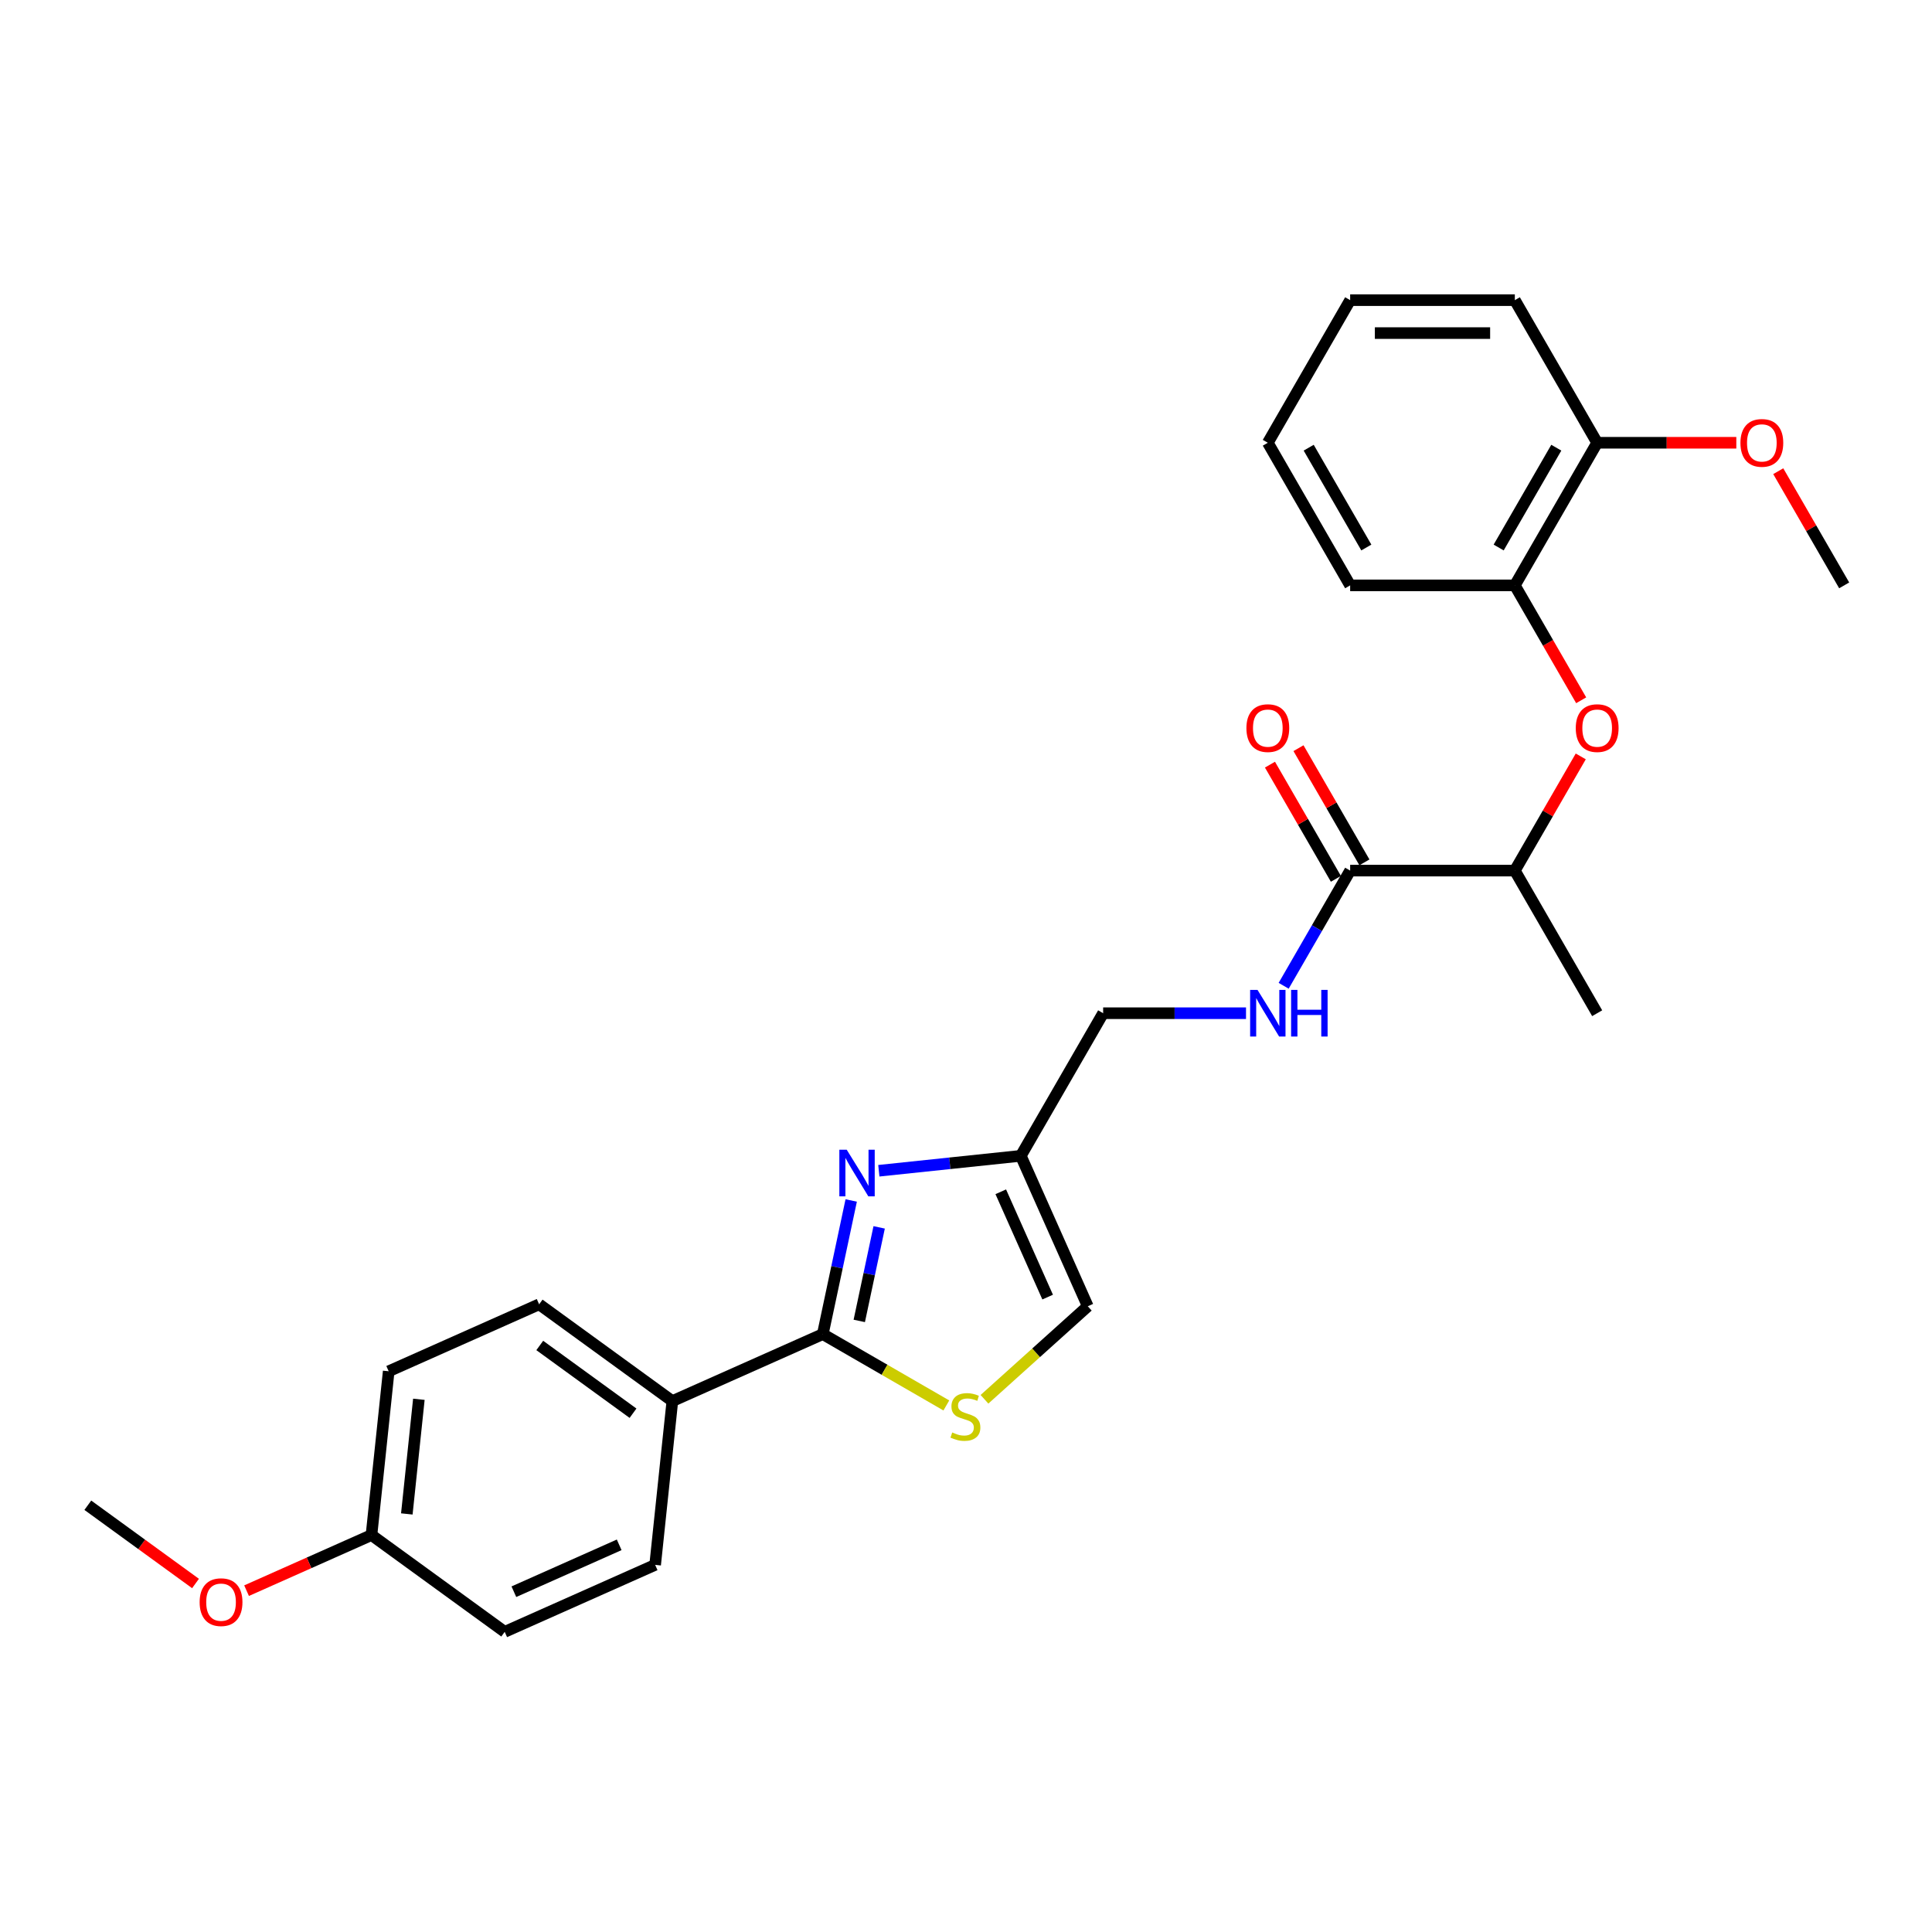 <?xml version='1.0' encoding='iso-8859-1'?>
<svg version='1.1' baseProfile='full'
              xmlns='http://www.w3.org/2000/svg'
                      xmlns:rdkit='http://www.rdkit.org/xml'
                      xmlns:xlink='http://www.w3.org/1999/xlink'
                  xml:space='preserve'
width='1000px' height='1000px' viewBox='0 0 1000 1000'>
<!-- END OF HEADER -->
<rect style='opacity:1.0;fill:#FFFFFF;stroke:none' width='1000' height='1000' x='0' y='0'> </rect>
<path class='bond-0' d='M 440.581,621.364 L 433.229,655.951' style='fill:none;fill-rule:evenodd;stroke:#0000FF;stroke-width:6px;stroke-linecap:butt;stroke-linejoin:miter;stroke-opacity:1' />
<path class='bond-0' d='M 433.229,655.951 L 425.878,690.537' style='fill:none;fill-rule:evenodd;stroke:#000000;stroke-width:6px;stroke-linecap:butt;stroke-linejoin:miter;stroke-opacity:1' />
<path class='bond-0' d='M 455.05,635.284 L 449.904,659.495' style='fill:none;fill-rule:evenodd;stroke:#0000FF;stroke-width:6px;stroke-linecap:butt;stroke-linejoin:miter;stroke-opacity:1' />
<path class='bond-0' d='M 449.904,659.495 L 444.758,683.705' style='fill:none;fill-rule:evenodd;stroke:#000000;stroke-width:6px;stroke-linecap:butt;stroke-linejoin:miter;stroke-opacity:1' />
<path class='bond-2' d='M 454.884,605.978 L 491.626,602.116' style='fill:none;fill-rule:evenodd;stroke:#0000FF;stroke-width:6px;stroke-linecap:butt;stroke-linejoin:miter;stroke-opacity:1' />
<path class='bond-2' d='M 491.626,602.116 L 528.368,598.254' style='fill:none;fill-rule:evenodd;stroke:#000000;stroke-width:6px;stroke-linecap:butt;stroke-linejoin:miter;stroke-opacity:1' />
<path class='bond-1' d='M 425.878,690.537 L 457.851,708.997' style='fill:none;fill-rule:evenodd;stroke:#000000;stroke-width:6px;stroke-linecap:butt;stroke-linejoin:miter;stroke-opacity:1' />
<path class='bond-1' d='M 457.851,708.997 L 489.824,727.456' style='fill:none;fill-rule:evenodd;stroke:#CCCC00;stroke-width:6px;stroke-linecap:butt;stroke-linejoin:miter;stroke-opacity:1' />
<path class='bond-8' d='M 425.878,690.537 L 348.011,725.205' style='fill:none;fill-rule:evenodd;stroke:#000000;stroke-width:6px;stroke-linecap:butt;stroke-linejoin:miter;stroke-opacity:1' />
<path class='bond-27' d='M 509.564,724.267 L 536.3,700.194' style='fill:none;fill-rule:evenodd;stroke:#CCCC00;stroke-width:6px;stroke-linecap:butt;stroke-linejoin:miter;stroke-opacity:1' />
<path class='bond-27' d='M 536.3,700.194 L 563.036,676.121' style='fill:none;fill-rule:evenodd;stroke:#000000;stroke-width:6px;stroke-linecap:butt;stroke-linejoin:miter;stroke-opacity:1' />
<path class='bond-4' d='M 528.368,598.254 L 563.036,676.121' style='fill:none;fill-rule:evenodd;stroke:#000000;stroke-width:6px;stroke-linecap:butt;stroke-linejoin:miter;stroke-opacity:1' />
<path class='bond-4' d='M 517.995,616.868 L 542.263,671.375' style='fill:none;fill-rule:evenodd;stroke:#000000;stroke-width:6px;stroke-linecap:butt;stroke-linejoin:miter;stroke-opacity:1' />
<path class='bond-12' d='M 528.368,598.254 L 570.986,524.438' style='fill:none;fill-rule:evenodd;stroke:#000000;stroke-width:6px;stroke-linecap:butt;stroke-linejoin:miter;stroke-opacity:1' />
<path class='bond-3' d='M 698.839,450.622 L 681.629,480.43' style='fill:none;fill-rule:evenodd;stroke:#000000;stroke-width:6px;stroke-linecap:butt;stroke-linejoin:miter;stroke-opacity:1' />
<path class='bond-3' d='M 681.629,480.43 L 664.42,510.238' style='fill:none;fill-rule:evenodd;stroke:#0000FF;stroke-width:6px;stroke-linecap:butt;stroke-linejoin:miter;stroke-opacity:1' />
<path class='bond-9' d='M 698.839,450.622 L 784.074,450.622' style='fill:none;fill-rule:evenodd;stroke:#000000;stroke-width:6px;stroke-linecap:butt;stroke-linejoin:miter;stroke-opacity:1' />
<path class='bond-10' d='M 706.22,446.36 L 689.158,416.808' style='fill:none;fill-rule:evenodd;stroke:#000000;stroke-width:6px;stroke-linecap:butt;stroke-linejoin:miter;stroke-opacity:1' />
<path class='bond-10' d='M 689.158,416.808 L 672.096,387.256' style='fill:none;fill-rule:evenodd;stroke:#FF0000;stroke-width:6px;stroke-linecap:butt;stroke-linejoin:miter;stroke-opacity:1' />
<path class='bond-10' d='M 691.457,454.884 L 674.395,425.332' style='fill:none;fill-rule:evenodd;stroke:#000000;stroke-width:6px;stroke-linecap:butt;stroke-linejoin:miter;stroke-opacity:1' />
<path class='bond-10' d='M 674.395,425.332 L 657.333,395.779' style='fill:none;fill-rule:evenodd;stroke:#FF0000;stroke-width:6px;stroke-linecap:butt;stroke-linejoin:miter;stroke-opacity:1' />
<path class='bond-5' d='M 818.198,391.518 L 801.136,421.07' style='fill:none;fill-rule:evenodd;stroke:#FF0000;stroke-width:6px;stroke-linecap:butt;stroke-linejoin:miter;stroke-opacity:1' />
<path class='bond-5' d='M 801.136,421.07 L 784.074,450.622' style='fill:none;fill-rule:evenodd;stroke:#000000;stroke-width:6px;stroke-linecap:butt;stroke-linejoin:miter;stroke-opacity:1' />
<path class='bond-7' d='M 818.415,362.469 L 801.245,332.73' style='fill:none;fill-rule:evenodd;stroke:#FF0000;stroke-width:6px;stroke-linecap:butt;stroke-linejoin:miter;stroke-opacity:1' />
<path class='bond-7' d='M 801.245,332.73 L 784.074,302.99' style='fill:none;fill-rule:evenodd;stroke:#000000;stroke-width:6px;stroke-linecap:butt;stroke-linejoin:miter;stroke-opacity:1' />
<path class='bond-6' d='M 644.936,524.438 L 607.961,524.438' style='fill:none;fill-rule:evenodd;stroke:#0000FF;stroke-width:6px;stroke-linecap:butt;stroke-linejoin:miter;stroke-opacity:1' />
<path class='bond-6' d='M 607.961,524.438 L 570.986,524.438' style='fill:none;fill-rule:evenodd;stroke:#000000;stroke-width:6px;stroke-linecap:butt;stroke-linejoin:miter;stroke-opacity:1' />
<path class='bond-11' d='M 784.074,302.99 L 826.692,229.174' style='fill:none;fill-rule:evenodd;stroke:#000000;stroke-width:6px;stroke-linecap:butt;stroke-linejoin:miter;stroke-opacity:1' />
<path class='bond-11' d='M 775.704,283.394 L 805.536,231.723' style='fill:none;fill-rule:evenodd;stroke:#000000;stroke-width:6px;stroke-linecap:butt;stroke-linejoin:miter;stroke-opacity:1' />
<path class='bond-20' d='M 784.074,302.99 L 698.839,302.99' style='fill:none;fill-rule:evenodd;stroke:#000000;stroke-width:6px;stroke-linecap:butt;stroke-linejoin:miter;stroke-opacity:1' />
<path class='bond-13' d='M 348.011,725.205 L 279.054,675.105' style='fill:none;fill-rule:evenodd;stroke:#000000;stroke-width:6px;stroke-linecap:butt;stroke-linejoin:miter;stroke-opacity:1' />
<path class='bond-13' d='M 327.648,731.482 L 279.378,696.412' style='fill:none;fill-rule:evenodd;stroke:#000000;stroke-width:6px;stroke-linecap:butt;stroke-linejoin:miter;stroke-opacity:1' />
<path class='bond-14' d='M 348.011,725.205 L 339.102,809.974' style='fill:none;fill-rule:evenodd;stroke:#000000;stroke-width:6px;stroke-linecap:butt;stroke-linejoin:miter;stroke-opacity:1' />
<path class='bond-21' d='M 784.074,450.622 L 826.692,524.438' style='fill:none;fill-rule:evenodd;stroke:#000000;stroke-width:6px;stroke-linecap:butt;stroke-linejoin:miter;stroke-opacity:1' />
<path class='bond-18' d='M 826.692,229.174 L 862.704,229.174' style='fill:none;fill-rule:evenodd;stroke:#000000;stroke-width:6px;stroke-linecap:butt;stroke-linejoin:miter;stroke-opacity:1' />
<path class='bond-18' d='M 862.704,229.174 L 898.716,229.174' style='fill:none;fill-rule:evenodd;stroke:#FF0000;stroke-width:6px;stroke-linecap:butt;stroke-linejoin:miter;stroke-opacity:1' />
<path class='bond-22' d='M 826.692,229.174 L 784.074,155.358' style='fill:none;fill-rule:evenodd;stroke:#000000;stroke-width:6px;stroke-linecap:butt;stroke-linejoin:miter;stroke-opacity:1' />
<path class='bond-17' d='M 279.054,675.105 L 201.188,709.774' style='fill:none;fill-rule:evenodd;stroke:#000000;stroke-width:6px;stroke-linecap:butt;stroke-linejoin:miter;stroke-opacity:1' />
<path class='bond-16' d='M 339.102,809.974 L 261.235,844.642' style='fill:none;fill-rule:evenodd;stroke:#000000;stroke-width:6px;stroke-linecap:butt;stroke-linejoin:miter;stroke-opacity:1' />
<path class='bond-16' d='M 320.488,799.601 L 265.981,823.869' style='fill:none;fill-rule:evenodd;stroke:#000000;stroke-width:6px;stroke-linecap:butt;stroke-linejoin:miter;stroke-opacity:1' />
<path class='bond-15' d='M 192.278,794.542 L 261.235,844.642' style='fill:none;fill-rule:evenodd;stroke:#000000;stroke-width:6px;stroke-linecap:butt;stroke-linejoin:miter;stroke-opacity:1' />
<path class='bond-19' d='M 192.278,794.542 L 159.951,808.935' style='fill:none;fill-rule:evenodd;stroke:#000000;stroke-width:6px;stroke-linecap:butt;stroke-linejoin:miter;stroke-opacity:1' />
<path class='bond-19' d='M 159.951,808.935 L 127.623,823.328' style='fill:none;fill-rule:evenodd;stroke:#FF0000;stroke-width:6px;stroke-linecap:butt;stroke-linejoin:miter;stroke-opacity:1' />
<path class='bond-28' d='M 192.278,794.542 L 201.188,709.774' style='fill:none;fill-rule:evenodd;stroke:#000000;stroke-width:6px;stroke-linecap:butt;stroke-linejoin:miter;stroke-opacity:1' />
<path class='bond-28' d='M 210.568,783.609 L 216.805,724.271' style='fill:none;fill-rule:evenodd;stroke:#000000;stroke-width:6px;stroke-linecap:butt;stroke-linejoin:miter;stroke-opacity:1' />
<path class='bond-23' d='M 920.421,243.885 L 937.483,273.438' style='fill:none;fill-rule:evenodd;stroke:#FF0000;stroke-width:6px;stroke-linecap:butt;stroke-linejoin:miter;stroke-opacity:1' />
<path class='bond-23' d='M 937.483,273.438 L 954.545,302.99' style='fill:none;fill-rule:evenodd;stroke:#000000;stroke-width:6px;stroke-linecap:butt;stroke-linejoin:miter;stroke-opacity:1' />
<path class='bond-24' d='M 101.2,819.612 L 73.327,799.361' style='fill:none;fill-rule:evenodd;stroke:#FF0000;stroke-width:6px;stroke-linecap:butt;stroke-linejoin:miter;stroke-opacity:1' />
<path class='bond-24' d='M 73.327,799.361 L 45.455,779.11' style='fill:none;fill-rule:evenodd;stroke:#000000;stroke-width:6px;stroke-linecap:butt;stroke-linejoin:miter;stroke-opacity:1' />
<path class='bond-25' d='M 698.839,302.99 L 656.221,229.174' style='fill:none;fill-rule:evenodd;stroke:#000000;stroke-width:6px;stroke-linecap:butt;stroke-linejoin:miter;stroke-opacity:1' />
<path class='bond-25' d='M 707.209,283.394 L 677.377,231.723' style='fill:none;fill-rule:evenodd;stroke:#000000;stroke-width:6px;stroke-linecap:butt;stroke-linejoin:miter;stroke-opacity:1' />
<path class='bond-29' d='M 784.074,155.358 L 698.839,155.358' style='fill:none;fill-rule:evenodd;stroke:#000000;stroke-width:6px;stroke-linecap:butt;stroke-linejoin:miter;stroke-opacity:1' />
<path class='bond-29' d='M 771.289,172.405 L 711.624,172.405' style='fill:none;fill-rule:evenodd;stroke:#000000;stroke-width:6px;stroke-linecap:butt;stroke-linejoin:miter;stroke-opacity:1' />
<path class='bond-26' d='M 656.221,229.174 L 698.839,155.358' style='fill:none;fill-rule:evenodd;stroke:#000000;stroke-width:6px;stroke-linecap:butt;stroke-linejoin:miter;stroke-opacity:1' />
<path  class='atom-0' d='M 438.263 595.095
L 446.173 607.88
Q 446.957 609.141, 448.219 611.426
Q 449.48 613.71, 449.549 613.846
L 449.549 595.095
L 452.753 595.095
L 452.753 619.233
L 449.446 619.233
L 440.957 605.255
Q 439.968 603.618, 438.911 601.743
Q 437.888 599.868, 437.582 599.288
L 437.582 619.233
L 434.445 619.233
L 434.445 595.095
L 438.263 595.095
' fill='#0000FF'/>
<path  class='atom-2' d='M 492.875 741.44
Q 493.148 741.542, 494.273 742.019
Q 495.398 742.497, 496.625 742.803
Q 497.887 743.076, 499.114 743.076
Q 501.399 743.076, 502.728 741.985
Q 504.058 740.86, 504.058 738.917
Q 504.058 737.587, 503.376 736.769
Q 502.728 735.95, 501.705 735.507
Q 500.683 735.064, 498.978 734.553
Q 496.83 733.905, 495.534 733.291
Q 494.273 732.677, 493.352 731.382
Q 492.466 730.086, 492.466 727.904
Q 492.466 724.87, 494.512 722.995
Q 496.591 721.119, 500.683 721.119
Q 503.478 721.119, 506.649 722.449
L 505.865 725.074
Q 502.967 723.881, 500.785 723.881
Q 498.432 723.881, 497.137 724.87
Q 495.841 725.824, 495.875 727.495
Q 495.875 728.791, 496.523 729.575
Q 497.205 730.359, 498.16 730.802
Q 499.148 731.245, 500.785 731.757
Q 502.967 732.439, 504.262 733.121
Q 505.558 733.802, 506.479 735.2
Q 507.433 736.564, 507.433 738.917
Q 507.433 742.258, 505.183 744.065
Q 502.967 745.838, 499.251 745.838
Q 497.103 745.838, 495.466 745.36
Q 493.864 744.917, 491.954 744.133
L 492.875 741.44
' fill='#CCCC00'/>
<path  class='atom-6' d='M 815.612 376.874
Q 815.612 371.078, 818.475 367.839
Q 821.339 364.6, 826.692 364.6
Q 832.045 364.6, 834.909 367.839
Q 837.773 371.078, 837.773 376.874
Q 837.773 382.738, 834.875 386.08
Q 831.977 389.387, 826.692 389.387
Q 821.373 389.387, 818.475 386.08
Q 815.612 382.773, 815.612 376.874
M 826.692 386.659
Q 830.374 386.659, 832.352 384.204
Q 834.363 381.716, 834.363 376.874
Q 834.363 372.135, 832.352 369.749
Q 830.374 367.328, 826.692 367.328
Q 823.01 367.328, 820.998 369.714
Q 819.021 372.101, 819.021 376.874
Q 819.021 381.75, 820.998 384.204
Q 823.01 386.659, 826.692 386.659
' fill='#FF0000'/>
<path  class='atom-7' d='M 650.885 512.369
L 658.795 525.154
Q 659.579 526.416, 660.841 528.7
Q 662.102 530.984, 662.171 531.121
L 662.171 512.369
L 665.375 512.369
L 665.375 536.508
L 662.068 536.508
L 653.579 522.529
Q 652.59 520.893, 651.533 519.017
Q 650.51 517.142, 650.203 516.563
L 650.203 536.508
L 647.067 536.508
L 647.067 512.369
L 650.885 512.369
' fill='#0000FF'/>
<path  class='atom-7' d='M 668.273 512.369
L 671.546 512.369
L 671.546 522.631
L 683.889 522.631
L 683.889 512.369
L 687.162 512.369
L 687.162 536.508
L 683.889 536.508
L 683.889 525.359
L 671.546 525.359
L 671.546 536.508
L 668.273 536.508
L 668.273 512.369
' fill='#0000FF'/>
<path  class='atom-11' d='M 645.14 376.874
Q 645.14 371.078, 648.004 367.839
Q 650.868 364.6, 656.221 364.6
Q 661.574 364.6, 664.438 367.839
Q 667.302 371.078, 667.302 376.874
Q 667.302 382.738, 664.404 386.08
Q 661.506 389.387, 656.221 389.387
Q 650.902 389.387, 648.004 386.08
Q 645.14 382.773, 645.14 376.874
M 656.221 386.659
Q 659.903 386.659, 661.881 384.204
Q 663.892 381.716, 663.892 376.874
Q 663.892 372.135, 661.881 369.749
Q 659.903 367.328, 656.221 367.328
Q 652.539 367.328, 650.527 369.714
Q 648.55 372.101, 648.55 376.874
Q 648.55 381.75, 650.527 384.204
Q 652.539 386.659, 656.221 386.659
' fill='#FF0000'/>
<path  class='atom-19' d='M 900.847 229.242
Q 900.847 223.446, 903.711 220.207
Q 906.575 216.968, 911.928 216.968
Q 917.28 216.968, 920.144 220.207
Q 923.008 223.446, 923.008 229.242
Q 923.008 235.106, 920.11 238.447
Q 917.212 241.755, 911.928 241.755
Q 906.609 241.755, 903.711 238.447
Q 900.847 235.14, 900.847 229.242
M 911.928 239.027
Q 915.61 239.027, 917.587 236.572
Q 919.599 234.083, 919.599 229.242
Q 919.599 224.503, 917.587 222.116
Q 915.61 219.696, 911.928 219.696
Q 908.246 219.696, 906.234 222.082
Q 904.256 224.469, 904.256 229.242
Q 904.256 234.117, 906.234 236.572
Q 908.246 239.027, 911.928 239.027
' fill='#FF0000'/>
<path  class='atom-20' d='M 103.331 829.279
Q 103.331 823.483, 106.195 820.244
Q 109.059 817.005, 114.412 817.005
Q 119.764 817.005, 122.628 820.244
Q 125.492 823.483, 125.492 829.279
Q 125.492 835.143, 122.594 838.484
Q 119.696 841.791, 114.412 841.791
Q 109.093 841.791, 106.195 838.484
Q 103.331 835.177, 103.331 829.279
M 114.412 839.064
Q 118.094 839.064, 120.071 836.609
Q 122.083 834.12, 122.083 829.279
Q 122.083 824.54, 120.071 822.153
Q 118.094 819.732, 114.412 819.732
Q 110.729 819.732, 108.718 822.119
Q 106.74 824.506, 106.74 829.279
Q 106.74 834.154, 108.718 836.609
Q 110.729 839.064, 114.412 839.064
' fill='#FF0000'/>
</svg>
